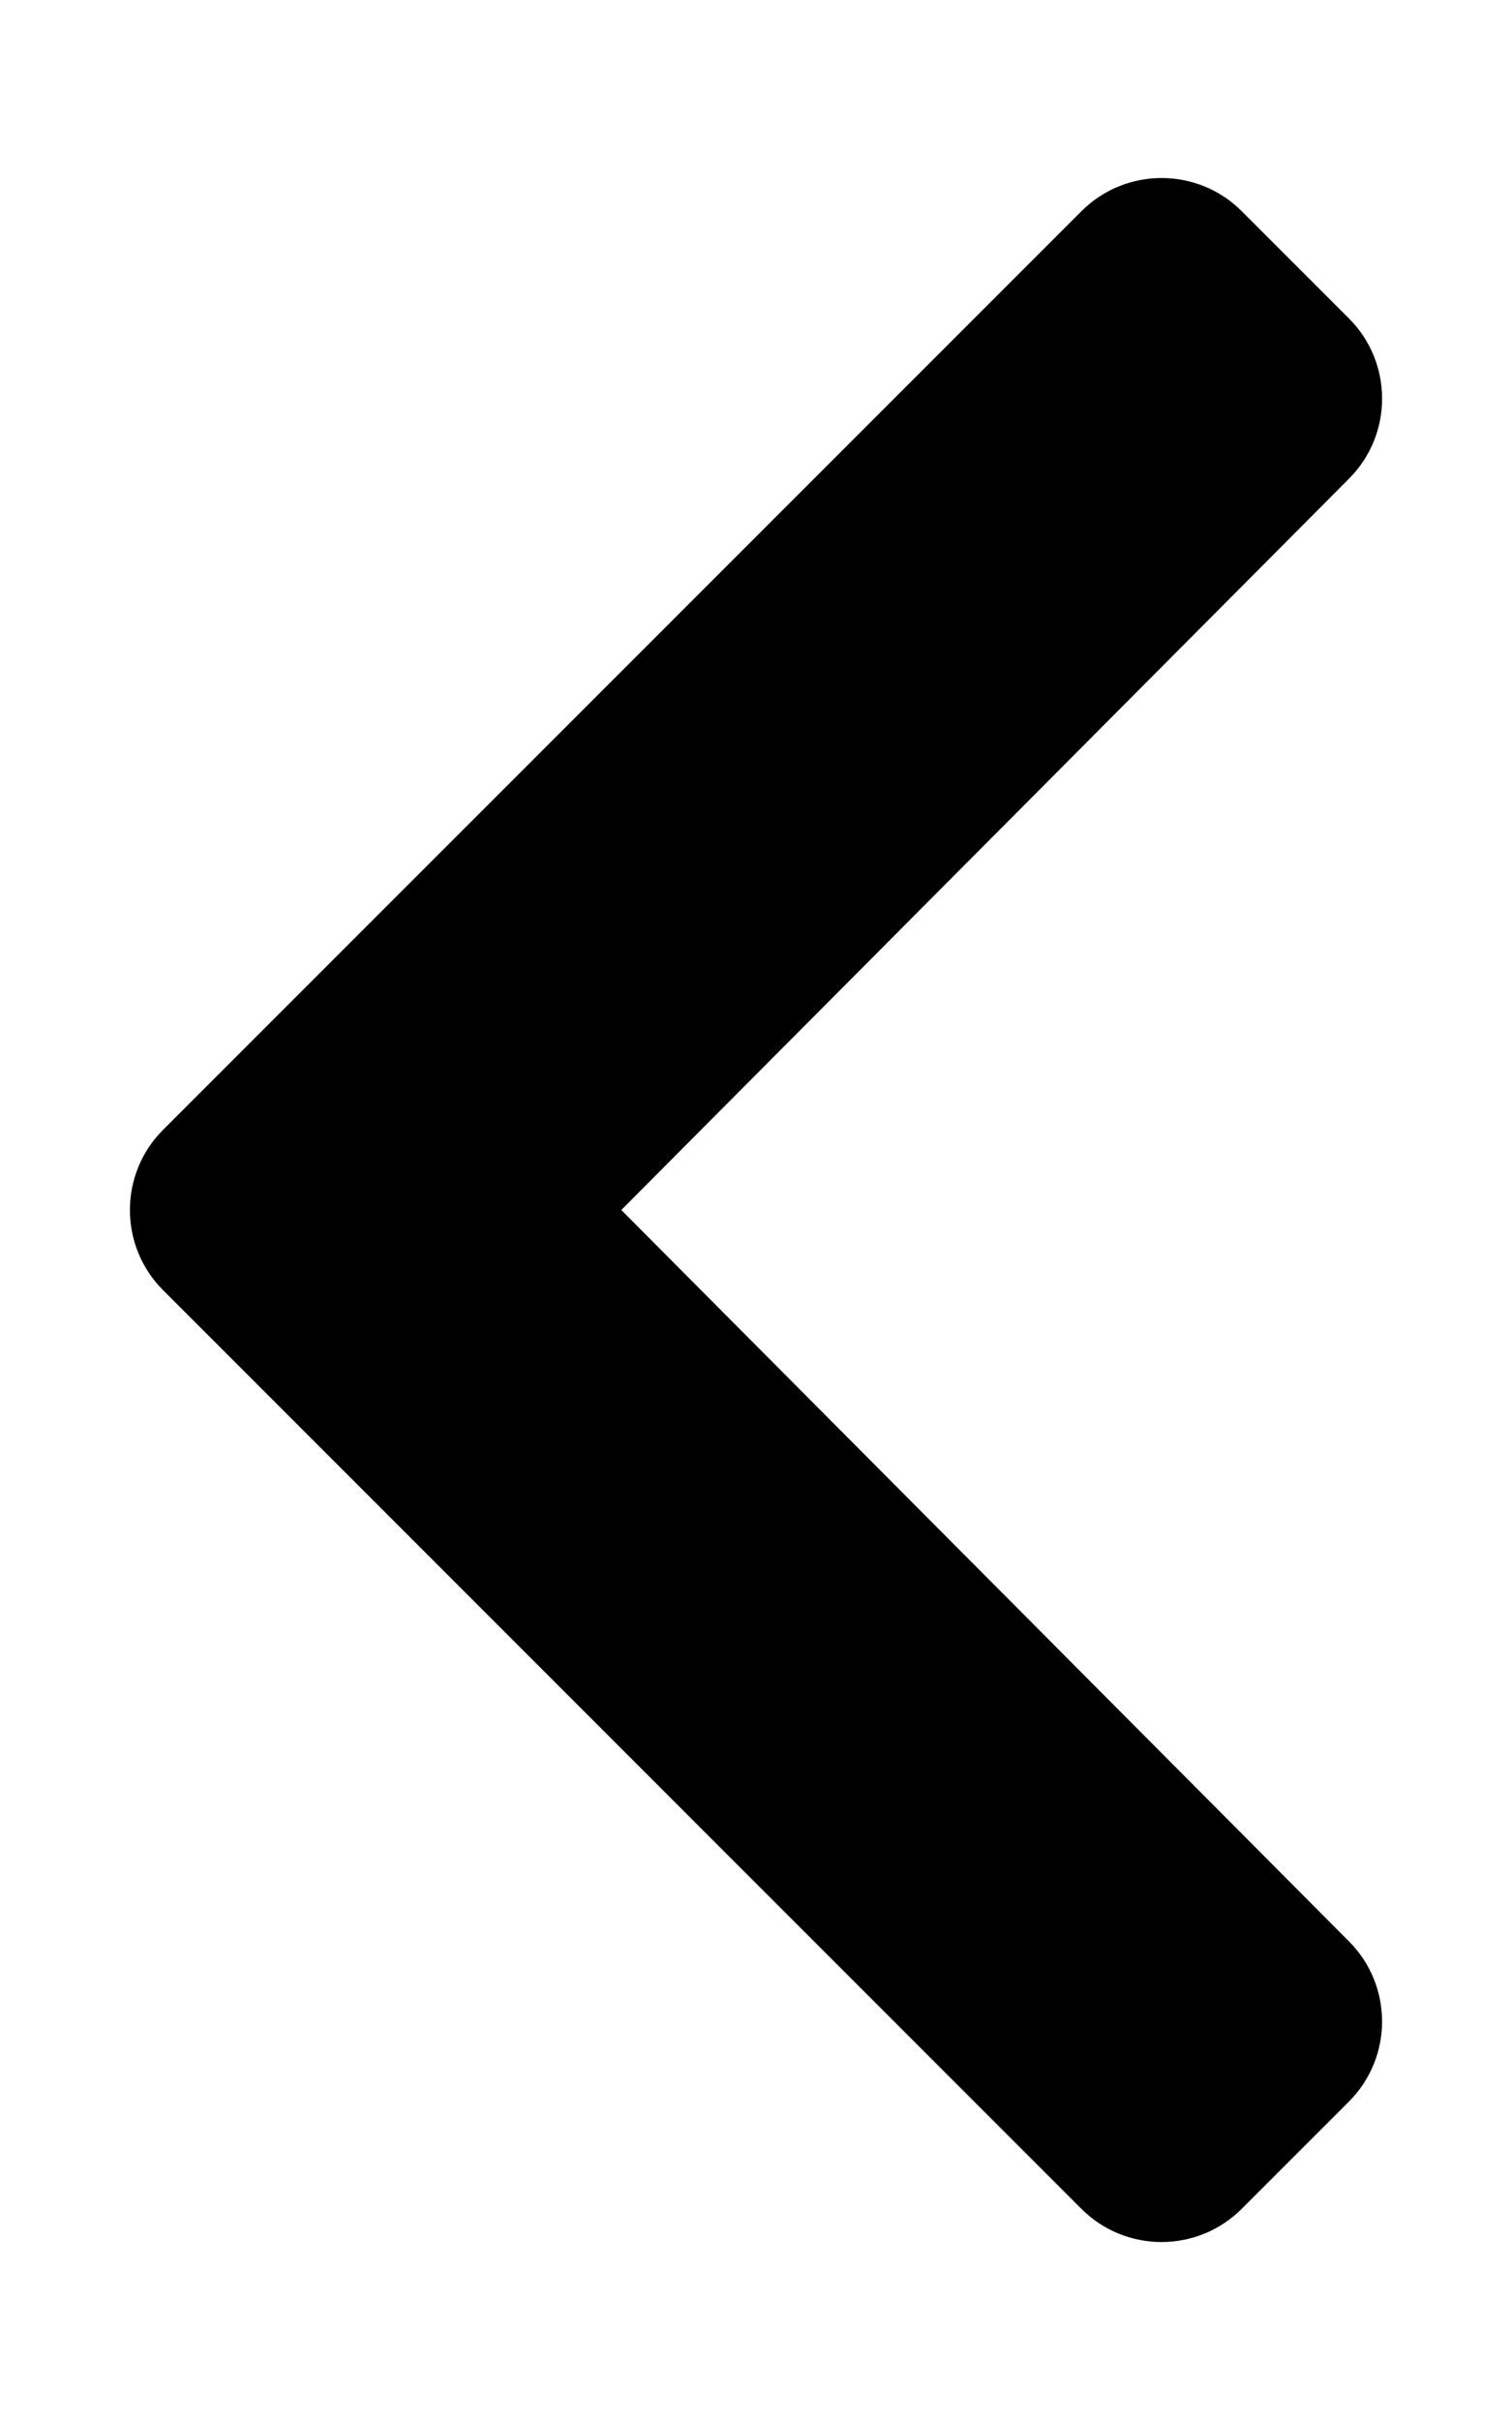 <svg xmlns="http://www.w3.org/2000/svg" viewBox="0 0 320 512" preserveAspectRatio="xMinYMin meet"><!-- Font Awesome Pro 5.15.4 by @fontawesome - https://fontawesome.com License - https://fontawesome.com/license (Commercial License) --><path d="M34.52 239.03L228.87 44.69c9.37-9.37 24.57-9.37 33.94 0l22.67 22.67c9.36 9.36 9.37 24.52.04 33.9L131.49 256l154.02 154.75c9.34 9.38 9.32 24.54-.04 33.9l-22.67 22.67c-9.37 9.37-24.57 9.37-33.94 0L34.52 272.97c-9.37-9.37-9.37-24.57 0-33.94z"/></svg>